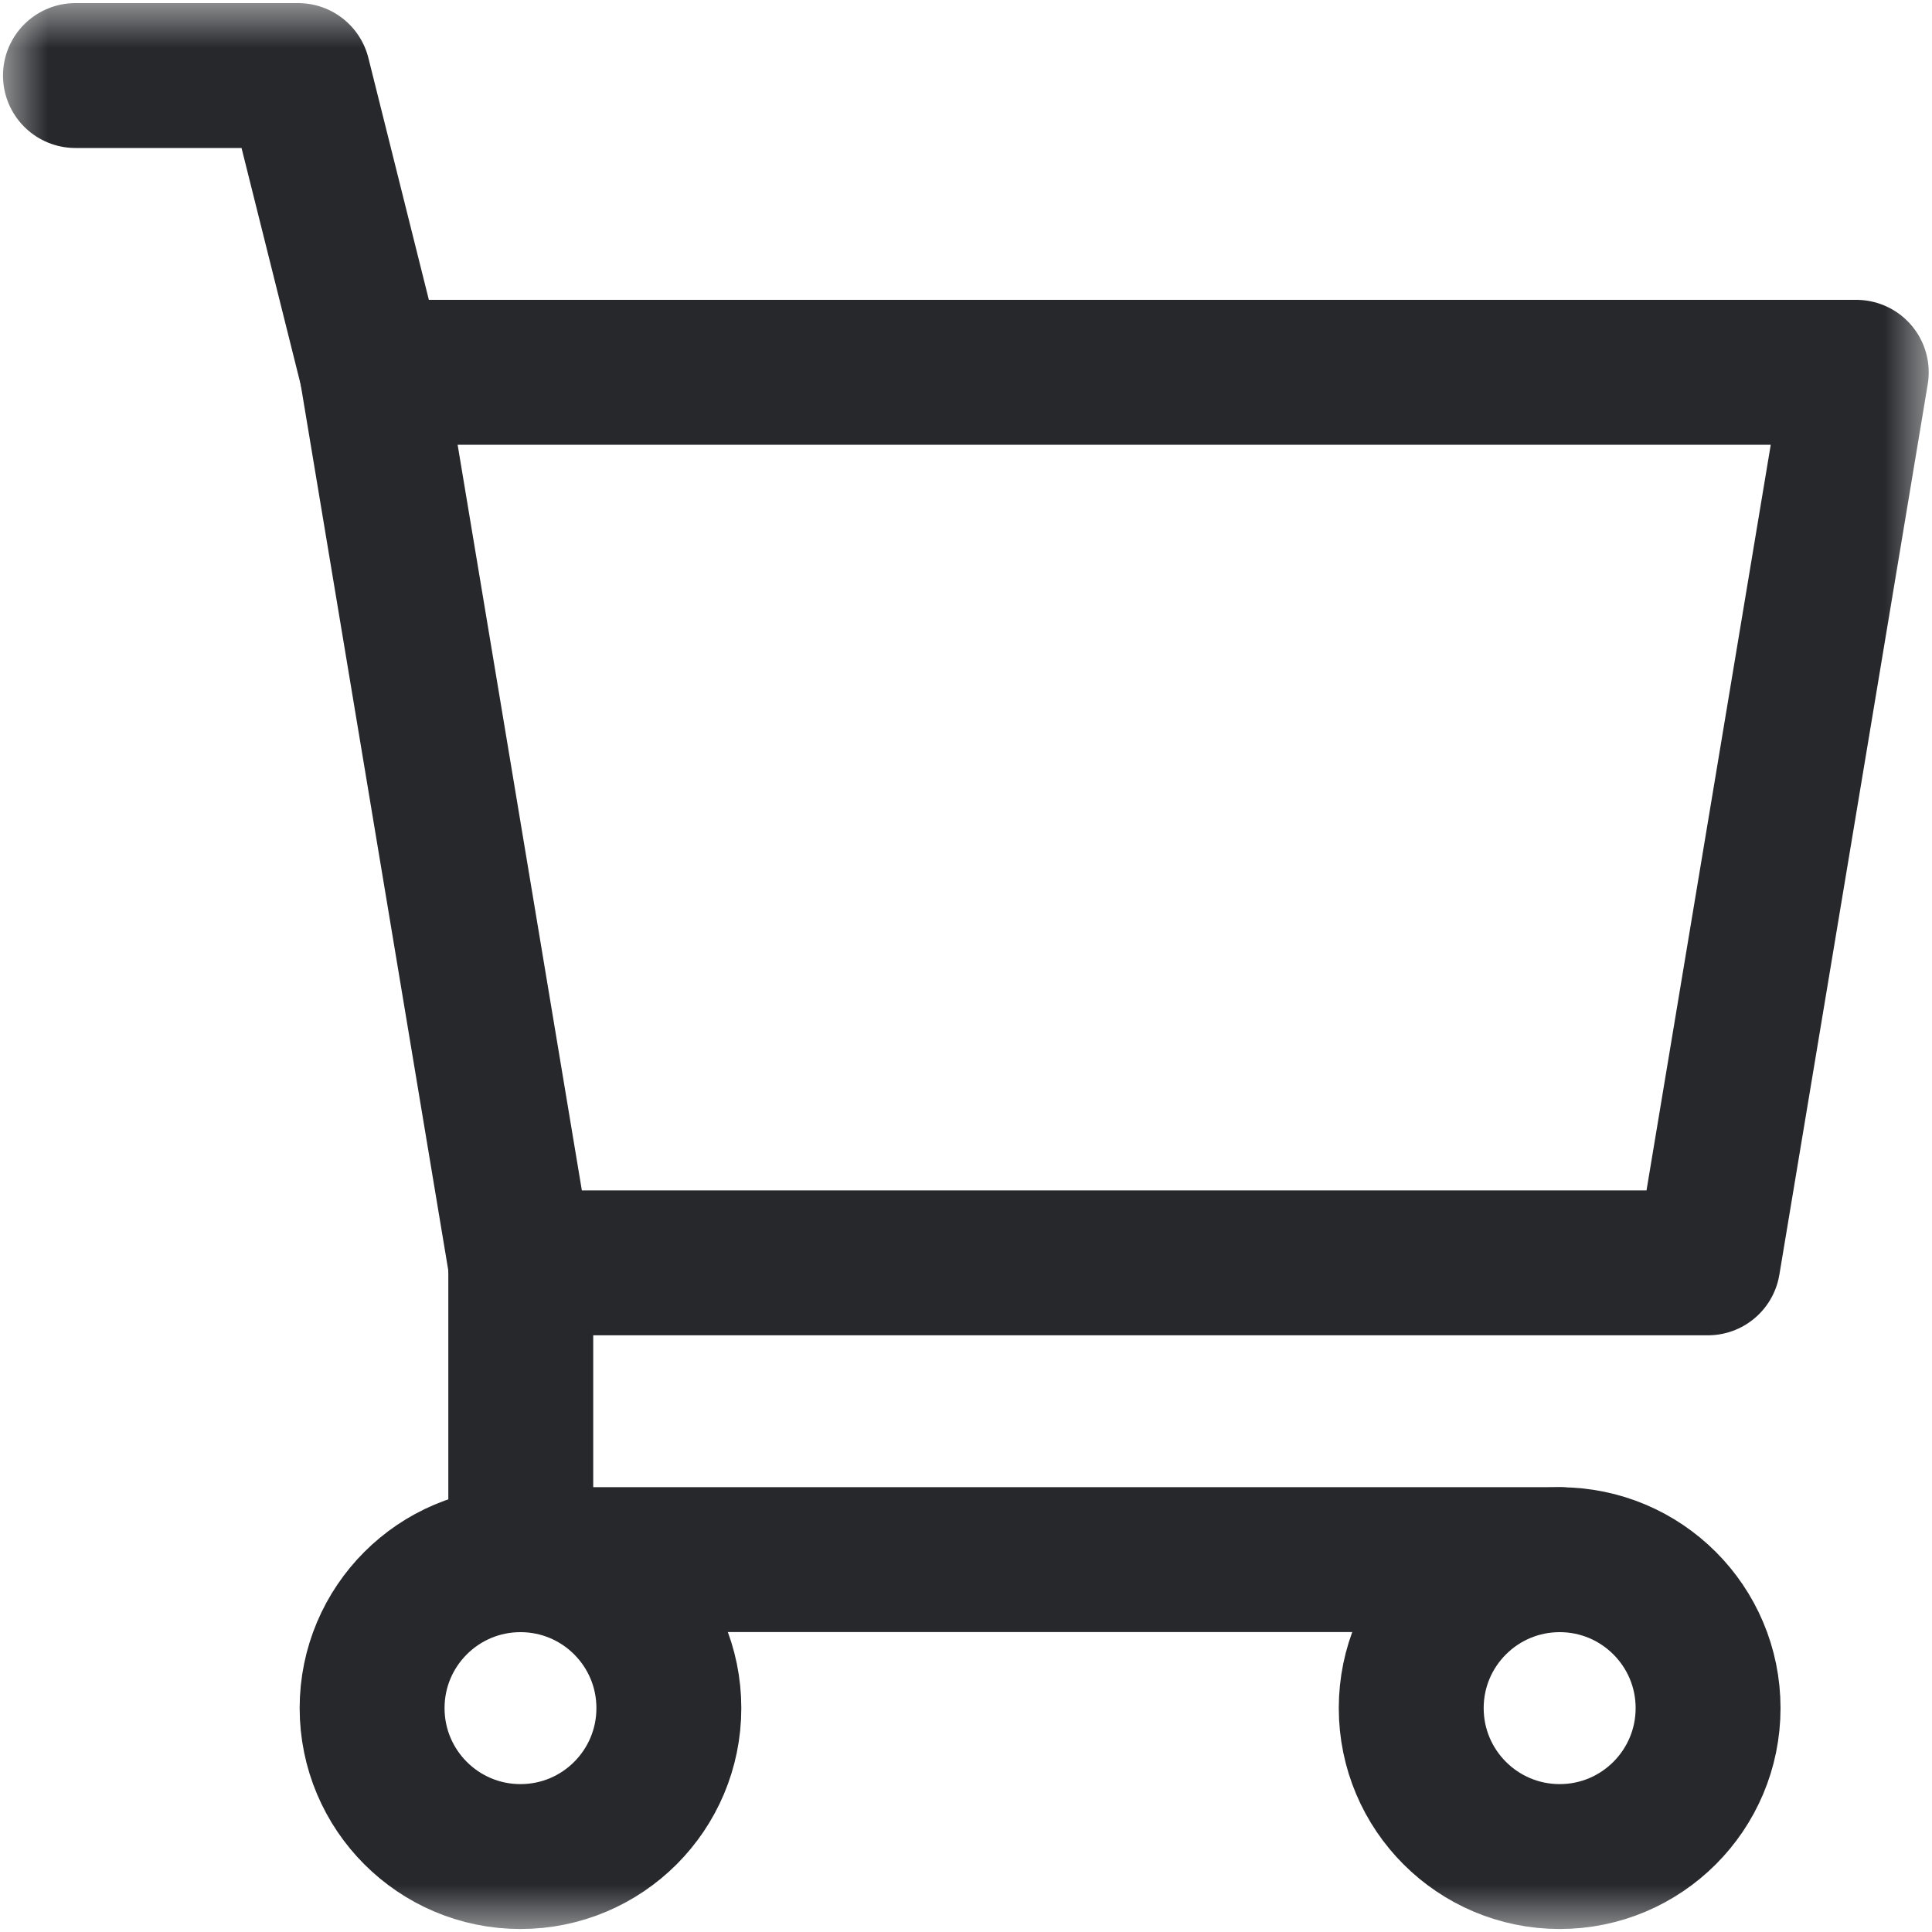 <svg width="20" height="20" viewBox="0 0 20 20" fill="none" xmlns="http://www.w3.org/2000/svg">
<g clip-path="url(#clip0_16836_8957)">
<mask id="mask0_16836_8957" style="mask-type:luminance" maskUnits="userSpaceOnUse" x="0" y="0" width="20" height="20">
<path d="M0 1.90735e-06H20V20H0V1.90735e-06Z" fill="white"/>
</mask>
<g mask="url(#mask0_16836_8957)">
<path d="M3.854 3.854L3.086 0.782H0.781" stroke="#27282C" stroke-width="1.5" stroke-miterlimit="10" stroke-linecap="round" stroke-linejoin="round"/>
</g>
<path d="M16.146 16.145H5.391" stroke="#27282C" stroke-width="1.5" stroke-miterlimit="10" stroke-linecap="round" stroke-linejoin="round"/>
<mask id="mask1_16836_8957" style="mask-type:luminance" maskUnits="userSpaceOnUse" x="0" y="0" width="20" height="20">
<path d="M0 1.90735e-06H20V20H0V1.90735e-06Z" fill="white"/>
</mask>
<g mask="url(#mask1_16836_8957)">
<path d="M17.68 13.073H5.388L3.852 3.854H19.216L17.68 13.073Z" stroke="#27282C" stroke-width="1.5" stroke-miterlimit="10" stroke-linecap="round" stroke-linejoin="round"/>
<path d="M6.924 17.682C6.924 18.531 6.237 19.219 5.388 19.219C4.539 19.219 3.852 18.531 3.852 17.682C3.852 16.834 4.539 16.146 5.388 16.146C6.237 16.146 6.924 16.834 6.924 17.682Z" stroke="#27282C" stroke-width="1.5" stroke-miterlimit="10" stroke-linecap="round" stroke-linejoin="round"/>
<path d="M17.682 17.682C17.682 18.531 16.994 19.219 16.146 19.219C15.297 19.219 14.609 18.531 14.609 17.682C14.609 16.834 15.297 16.146 16.146 16.146C16.994 16.146 17.682 16.834 17.682 17.682Z" stroke="#27282C" stroke-width="1.5" stroke-miterlimit="10" stroke-linecap="round" stroke-linejoin="round"/>
<path d="M5.391 13.073V16.145" stroke="#27282C" stroke-width="1.5" stroke-miterlimit="10" stroke-linecap="round" stroke-linejoin="round"/>
</g>
</g>
<defs>
<clipPath id="clip0_16836_8957">
<rect width="20" height="20" fill="white"/>
</clipPath>
</defs>
</svg>

